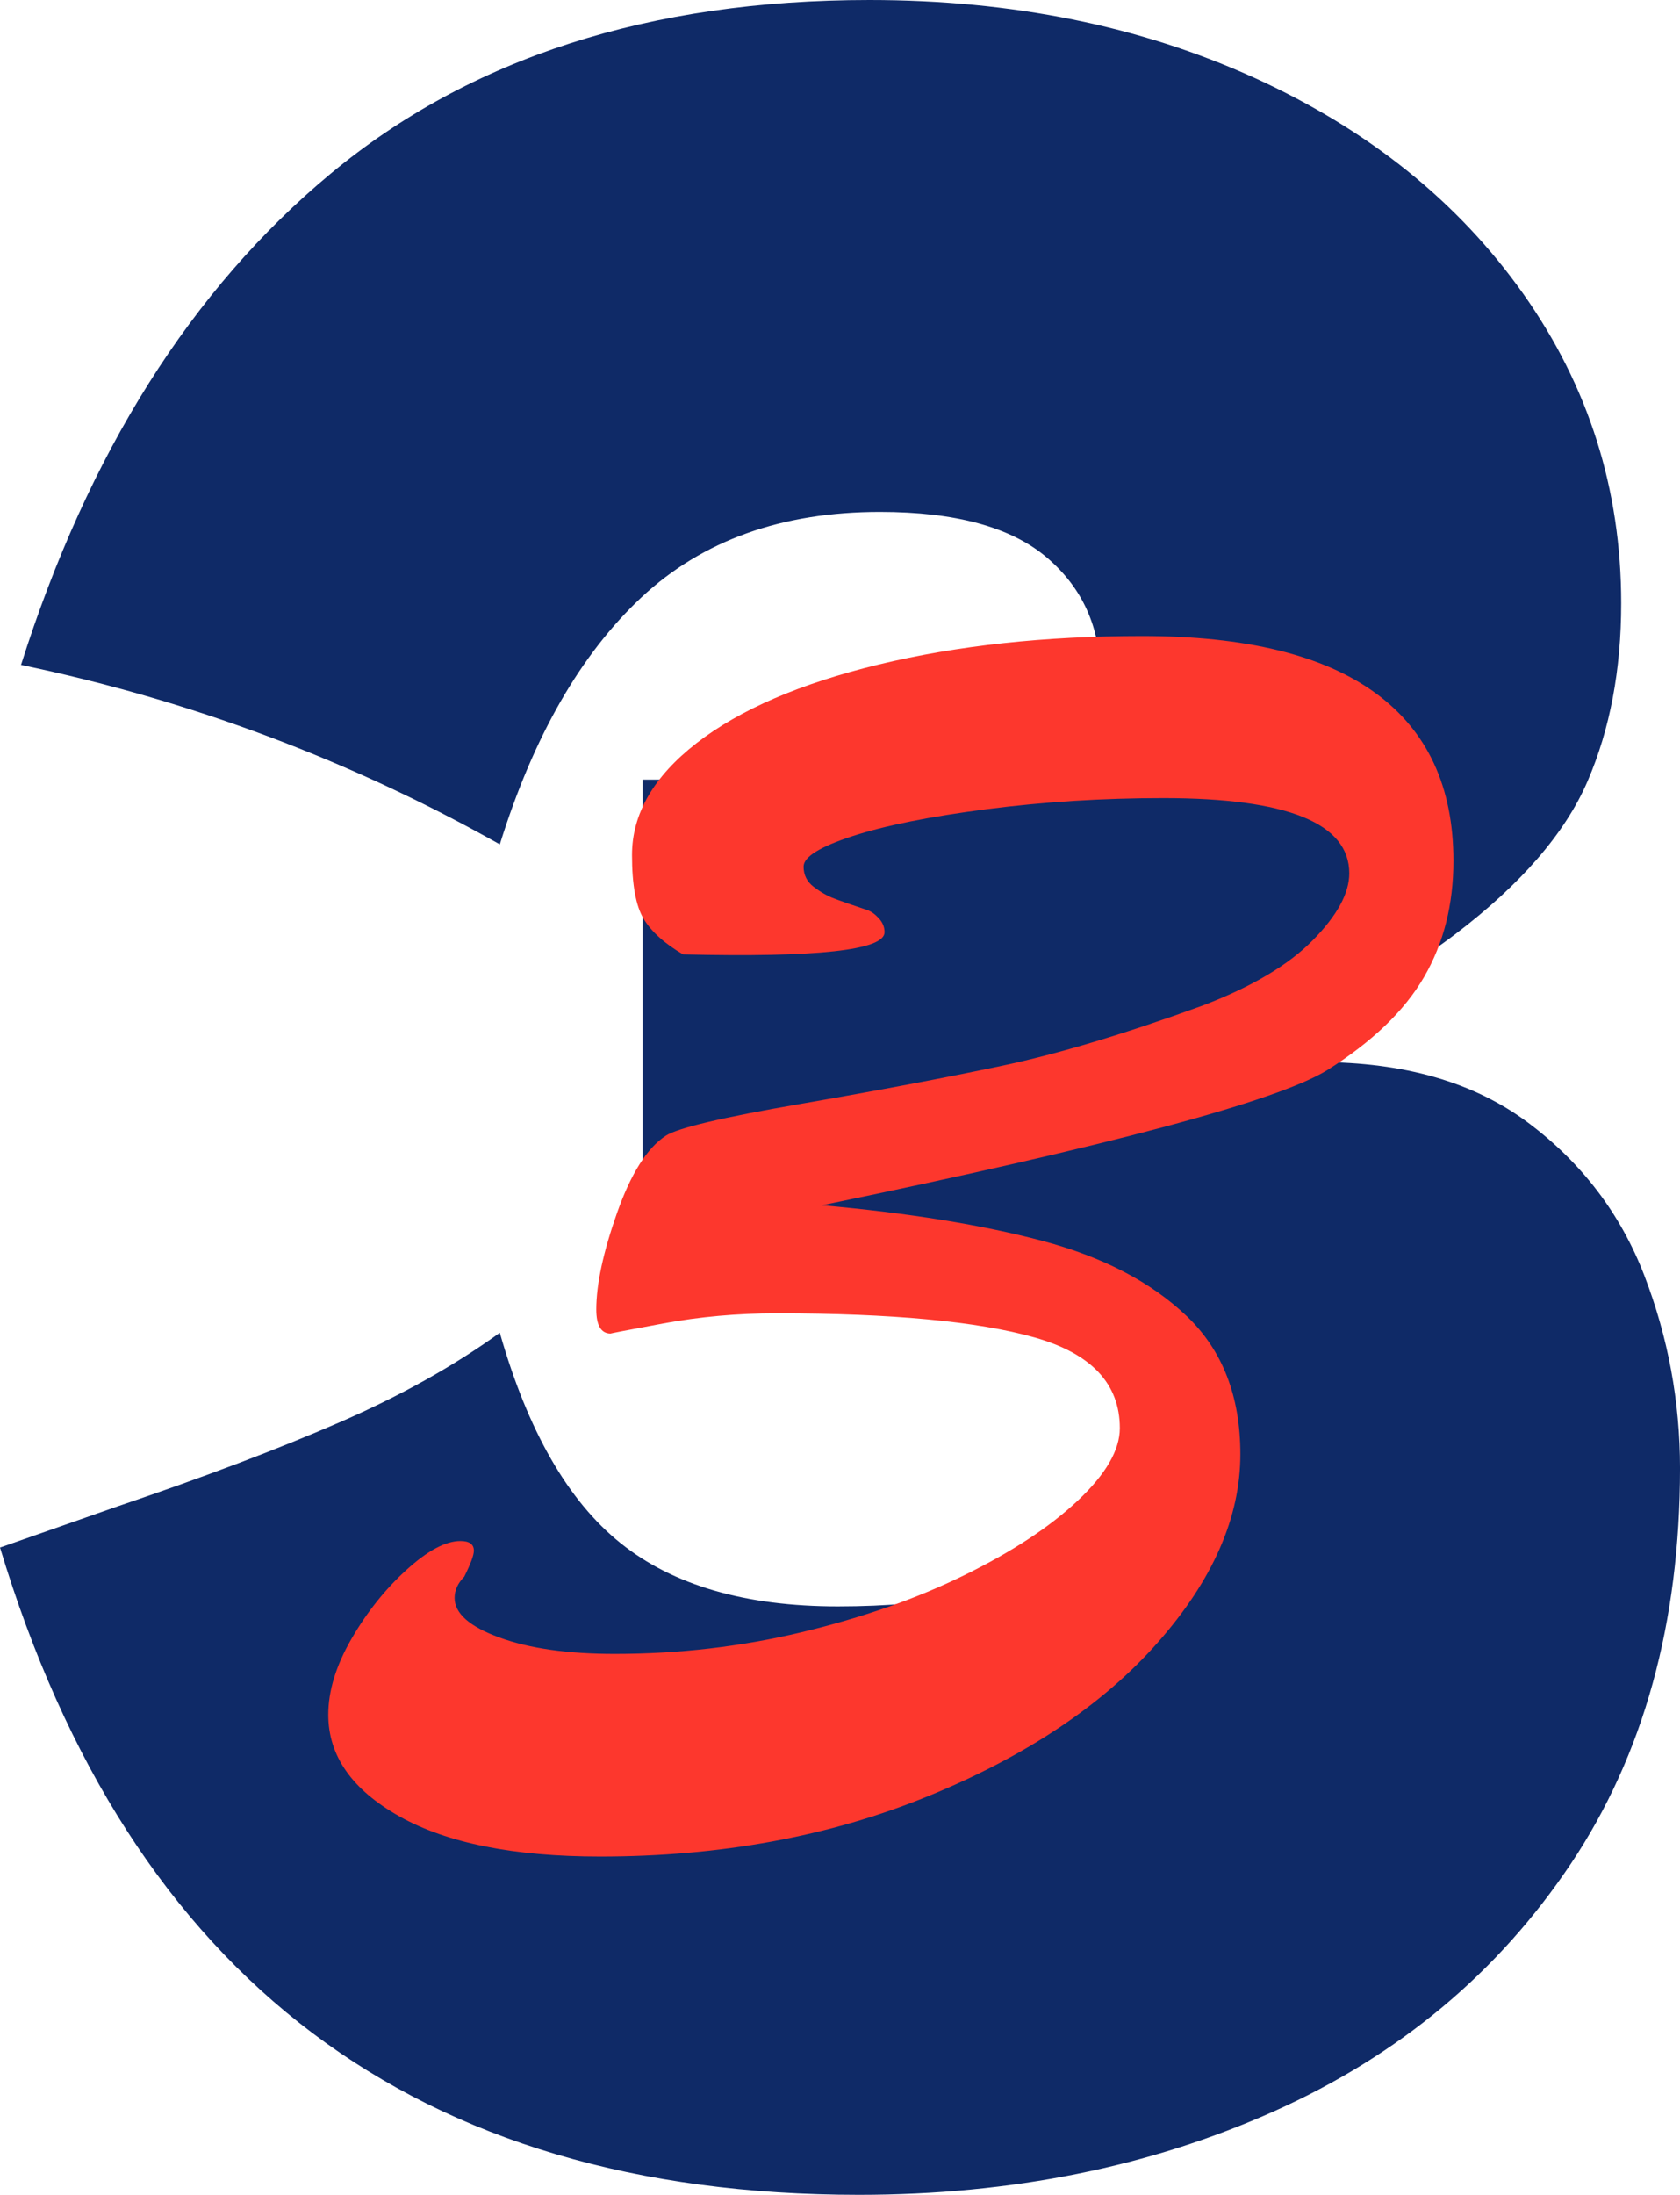 <svg xmlns="http://www.w3.org/2000/svg" id="Layer_2" data-name="Layer 2" viewBox="0 0 112.701 147.132"><defs><style>      .cls-1 {        fill: #fd372d;      }      .cls-2 {        fill: #0f2a67;      }    </style></defs><g id="Layer_1-2" data-name="Layer 1"><g><path class="cls-2" d="M88.47,71.199c5.728,0,10.401,1.35,14.018,4.043,3.614,2.697,6.221,6.114,7.818,10.256,1.596,4.142,2.396,8.45,2.396,12.919,0,10.388-2.443,19.229-7.326,26.526-4.884,7.298-11.505,12.82-19.863,16.567-8.36,3.747-17.658,5.621-27.894,5.621-29.679,0-48.884-14.463-57.618-43.39l7.889-2.762c5.822-1.972,10.777-3.846,14.862-5.621,4.086-1.774,7.678-3.778,10.777-6.016,1.878,6.577,4.578,11.276,8.101,14.103,3.521,2.829,8.382,4.24,14.58,4.24,6.573,0,11.927-1.051,16.061-3.156,4.132-2.102,6.198-5.257,6.198-9.467,0-2.233-.799-3.944-2.395-5.128-1.599-1.183-4.134-2.003-7.607-2.465-3.476-.459-8.36-.69-14.651-.69h-10.706v-34.515h6.479c7.137,0,12.961-.426,17.469-1.282,4.509-.854,6.763-2.728,6.763-5.621,0-3.285-1.198-5.947-3.593-7.987-2.395-2.037-6.128-3.057-11.199-3.057-6.575,0-11.904,1.907-15.99,5.719-4.085,3.815-7.255,9.338-9.509,16.567-10.051-5.651-20.757-9.664-32.12-12.03C5.917,30.373,12.842,19.396,22.188,11.637,31.532,3.88,43.577,0,58.322,0c9.58,0,18.195,1.745,25.852,5.227,7.653,3.485,13.665,8.317,18.031,14.497,4.367,6.182,6.551,13.084,6.551,20.708,0,4.472-.752,8.45-2.254,11.933-1.503,3.485-4.462,6.903-8.875,10.256-4.415,3.353-10.801,6.675-19.159,9.96,3.381-.919,6.714-1.381,10.002-1.381Z"></path><path class="cls-1" d="M45.825,63.98c-1.251-.733-2.134-1.53-2.652-2.393-.518-.862-.776-2.285-.776-4.269,0-2.759,1.444-5.26,4.333-7.503,2.888-2.241,6.963-3.999,12.224-5.271,5.26-1.271,11.146-1.908,17.657-1.908,6.942,0,12.159,1.272,15.652,3.816,3.493,2.545,5.239,6.296,5.239,11.254,0,2.933-.658,5.53-1.973,7.794-1.315,2.264-3.482,4.344-6.5,6.241-3.363,2.07-14.661,5.088-33.891,9.055,5.821.517,10.758,1.315,14.811,2.393,4.053,1.078,7.276,2.76,9.669,5.045,2.393,2.286,3.59,5.368,3.59,9.249,0,4.227-1.843,8.431-5.53,12.612-3.687,4.183-8.828,7.622-15.425,10.316-6.597,2.695-13.928,4.042-21.991,4.042-5.778,0-10.262-.896-13.453-2.684-3.191-1.789-4.787-4.063-4.787-6.823,0-1.595.518-3.288,1.552-5.078,1.035-1.789,2.264-3.331,3.687-4.624,1.423-1.294,2.629-1.94,3.622-1.94.604,0,.906.216.906.646,0,.302-.216.884-.647,1.747-.431.432-.646.905-.646,1.423,0,1.035,1.002,1.919,3.007,2.652,2.005.733,4.581,1.1,7.729,1.1,4.311,0,8.494-.485,12.547-1.456,4.053-.97,7.686-2.241,10.898-3.816,3.211-1.573,5.756-3.244,7.632-5.013,1.876-1.767,2.813-3.384,2.813-4.851,0-2.975-1.908-5.001-5.724-6.08-3.816-1.078-9.583-1.617-17.302-1.617-2.63,0-5.164.227-7.6.679-2.437.453-3.612.679-3.525.679-.646,0-.97-.539-.97-1.617,0-1.682.463-3.837,1.391-6.468.927-2.629,2.015-4.354,3.267-5.174.776-.517,3.783-1.229,9.022-2.134,5.239-.905,9.744-1.756,13.518-2.555,3.772-.797,8.268-2.145,13.485-4.042,3.276-1.25,5.734-2.705,7.373-4.366,1.638-1.659,2.458-3.158,2.458-4.495,0-3.363-4.162-5.045-12.483-5.045-4.054,0-7.999.249-11.836.744-3.838.496-6.846,1.1-9.022,1.811-2.178.711-3.267,1.39-3.267,2.037,0,.561.227,1.014.679,1.358.453.346.906.604,1.358.776.453.173,1.196.432,2.231.776.259.087.517.27.776.55.259.281.388.593.388.938,0,1.208-4.506,1.704-13.518,1.488Z"></path></g></g></svg>